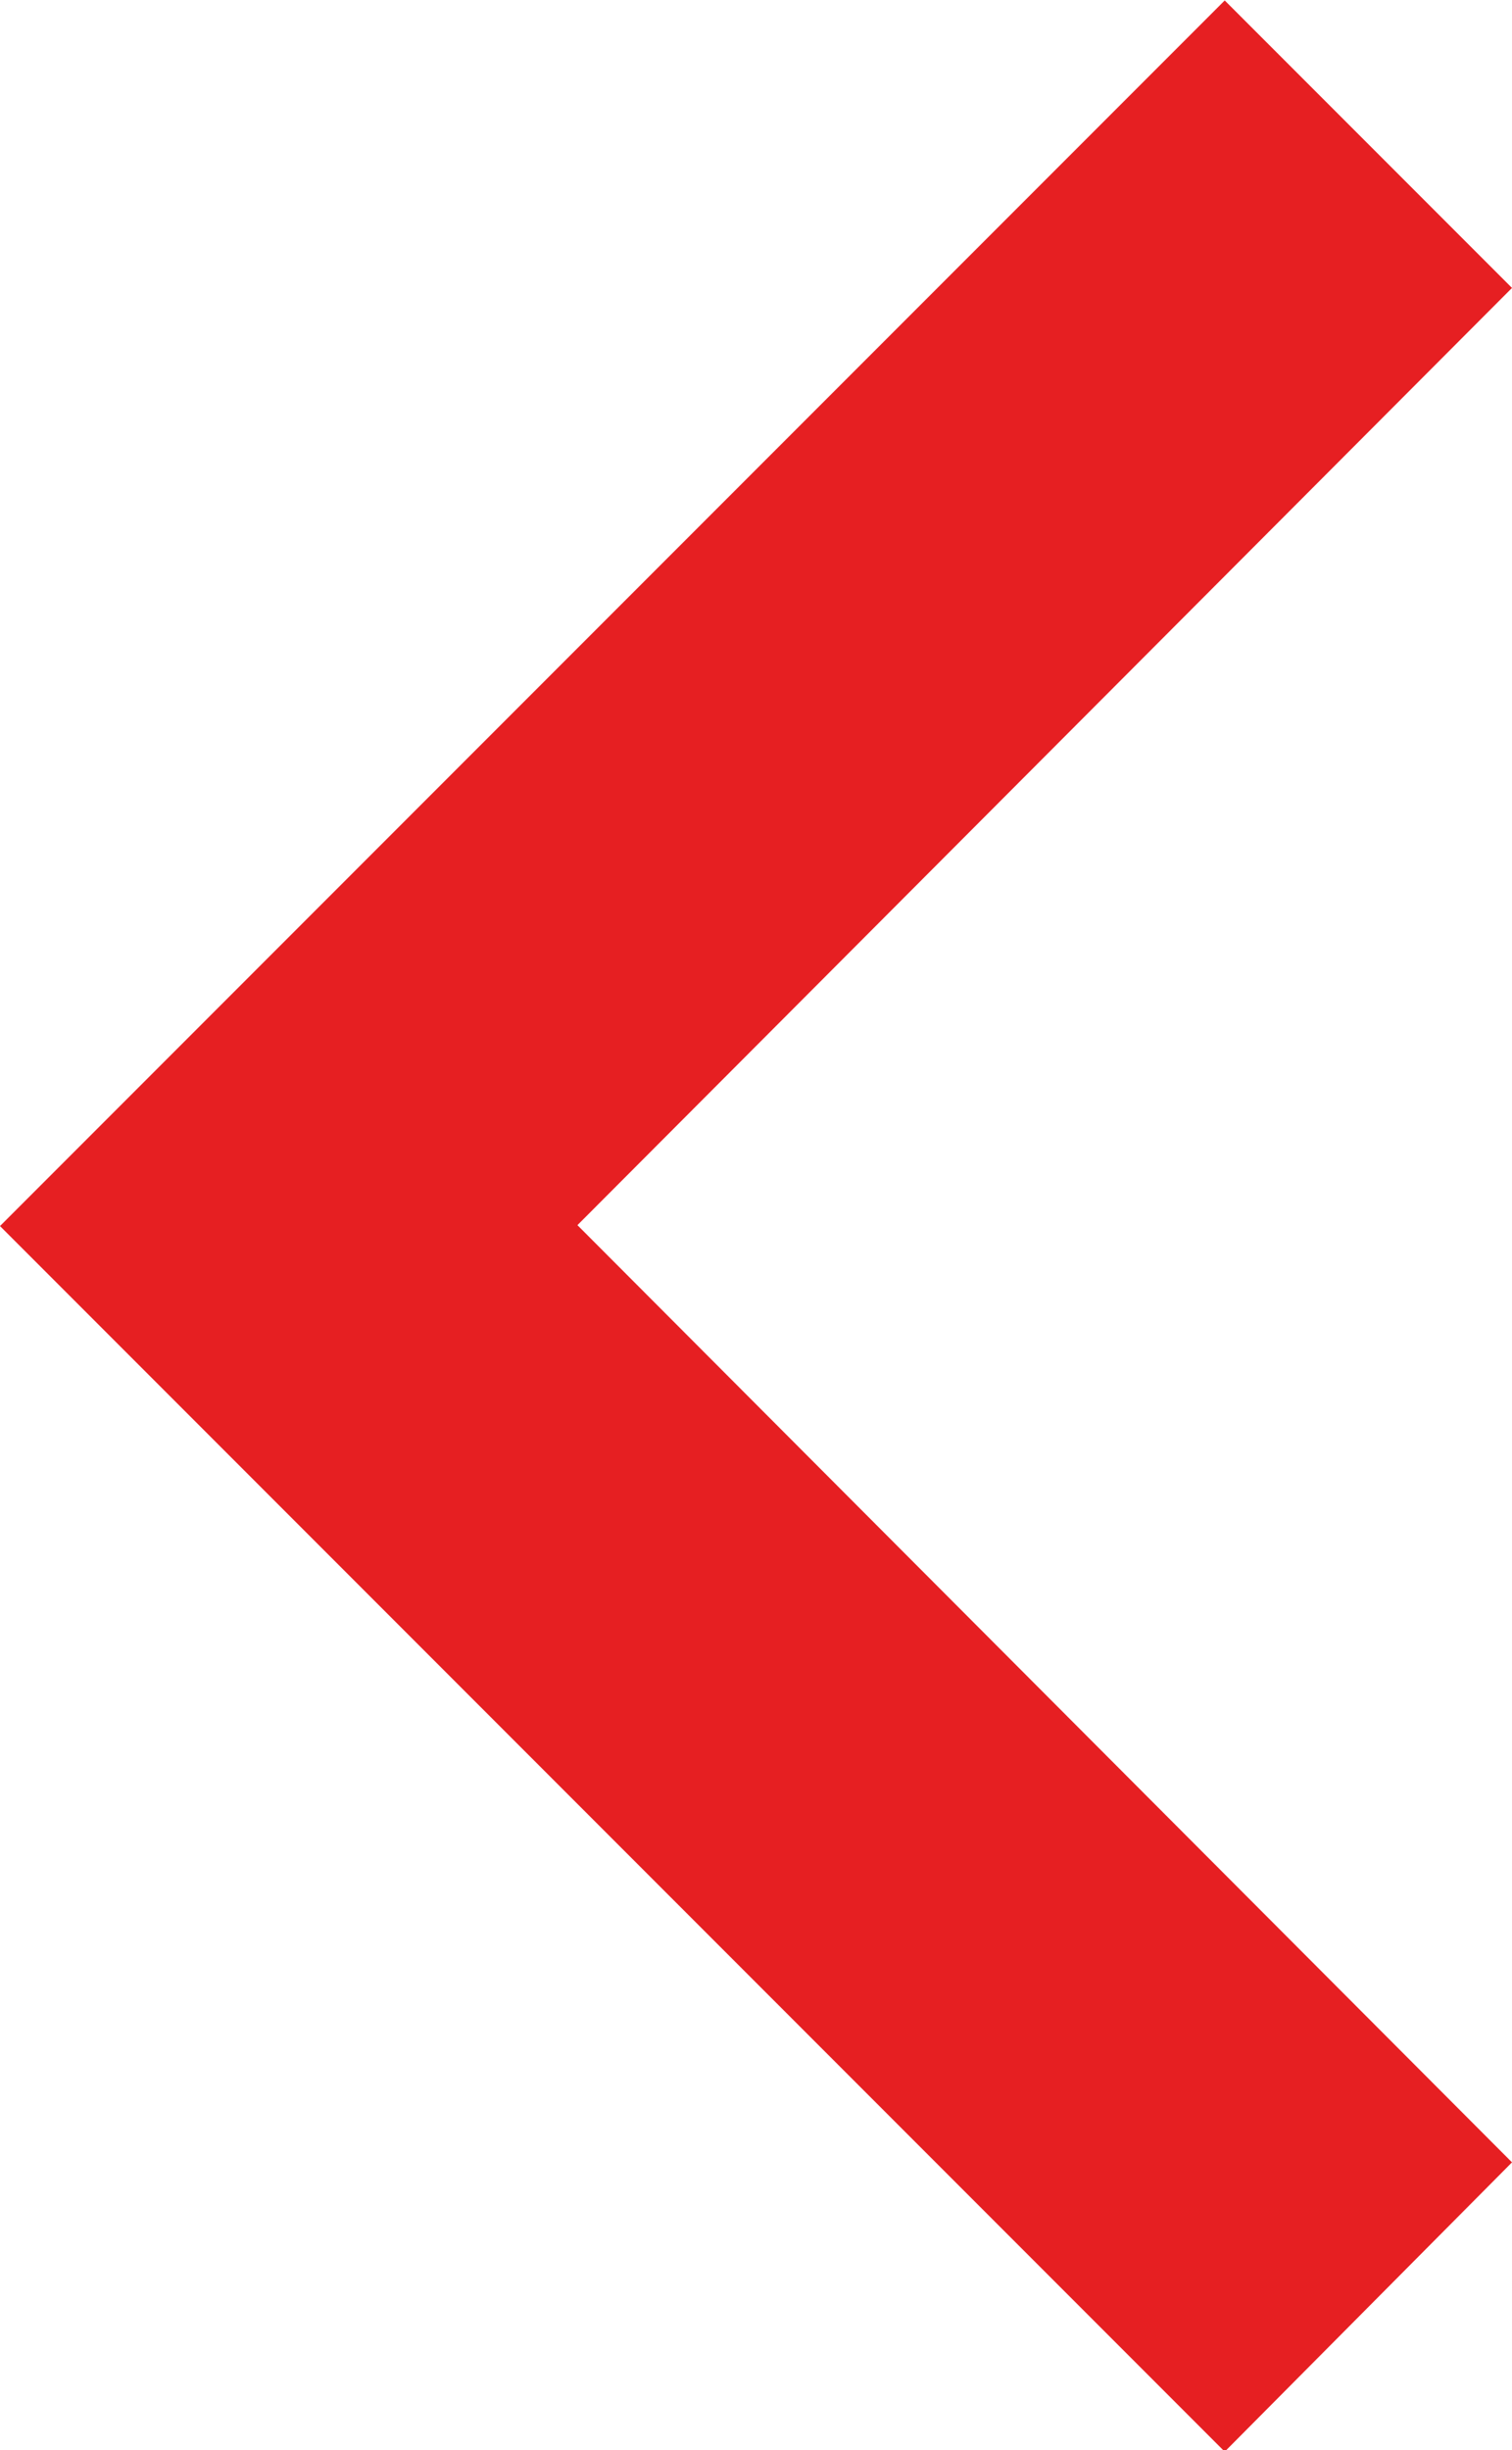 <svg xmlns="http://www.w3.org/2000/svg" width="10" height="16.194" viewBox="0 0 10 16.194"><path d="M22,22.541l-6.181-6.194L22,10.153l-1.9-1.9-8.1,8.1,8.1,8.1Z" transform="translate(-12 -8.25)" fill="#e61f22"/></svg>